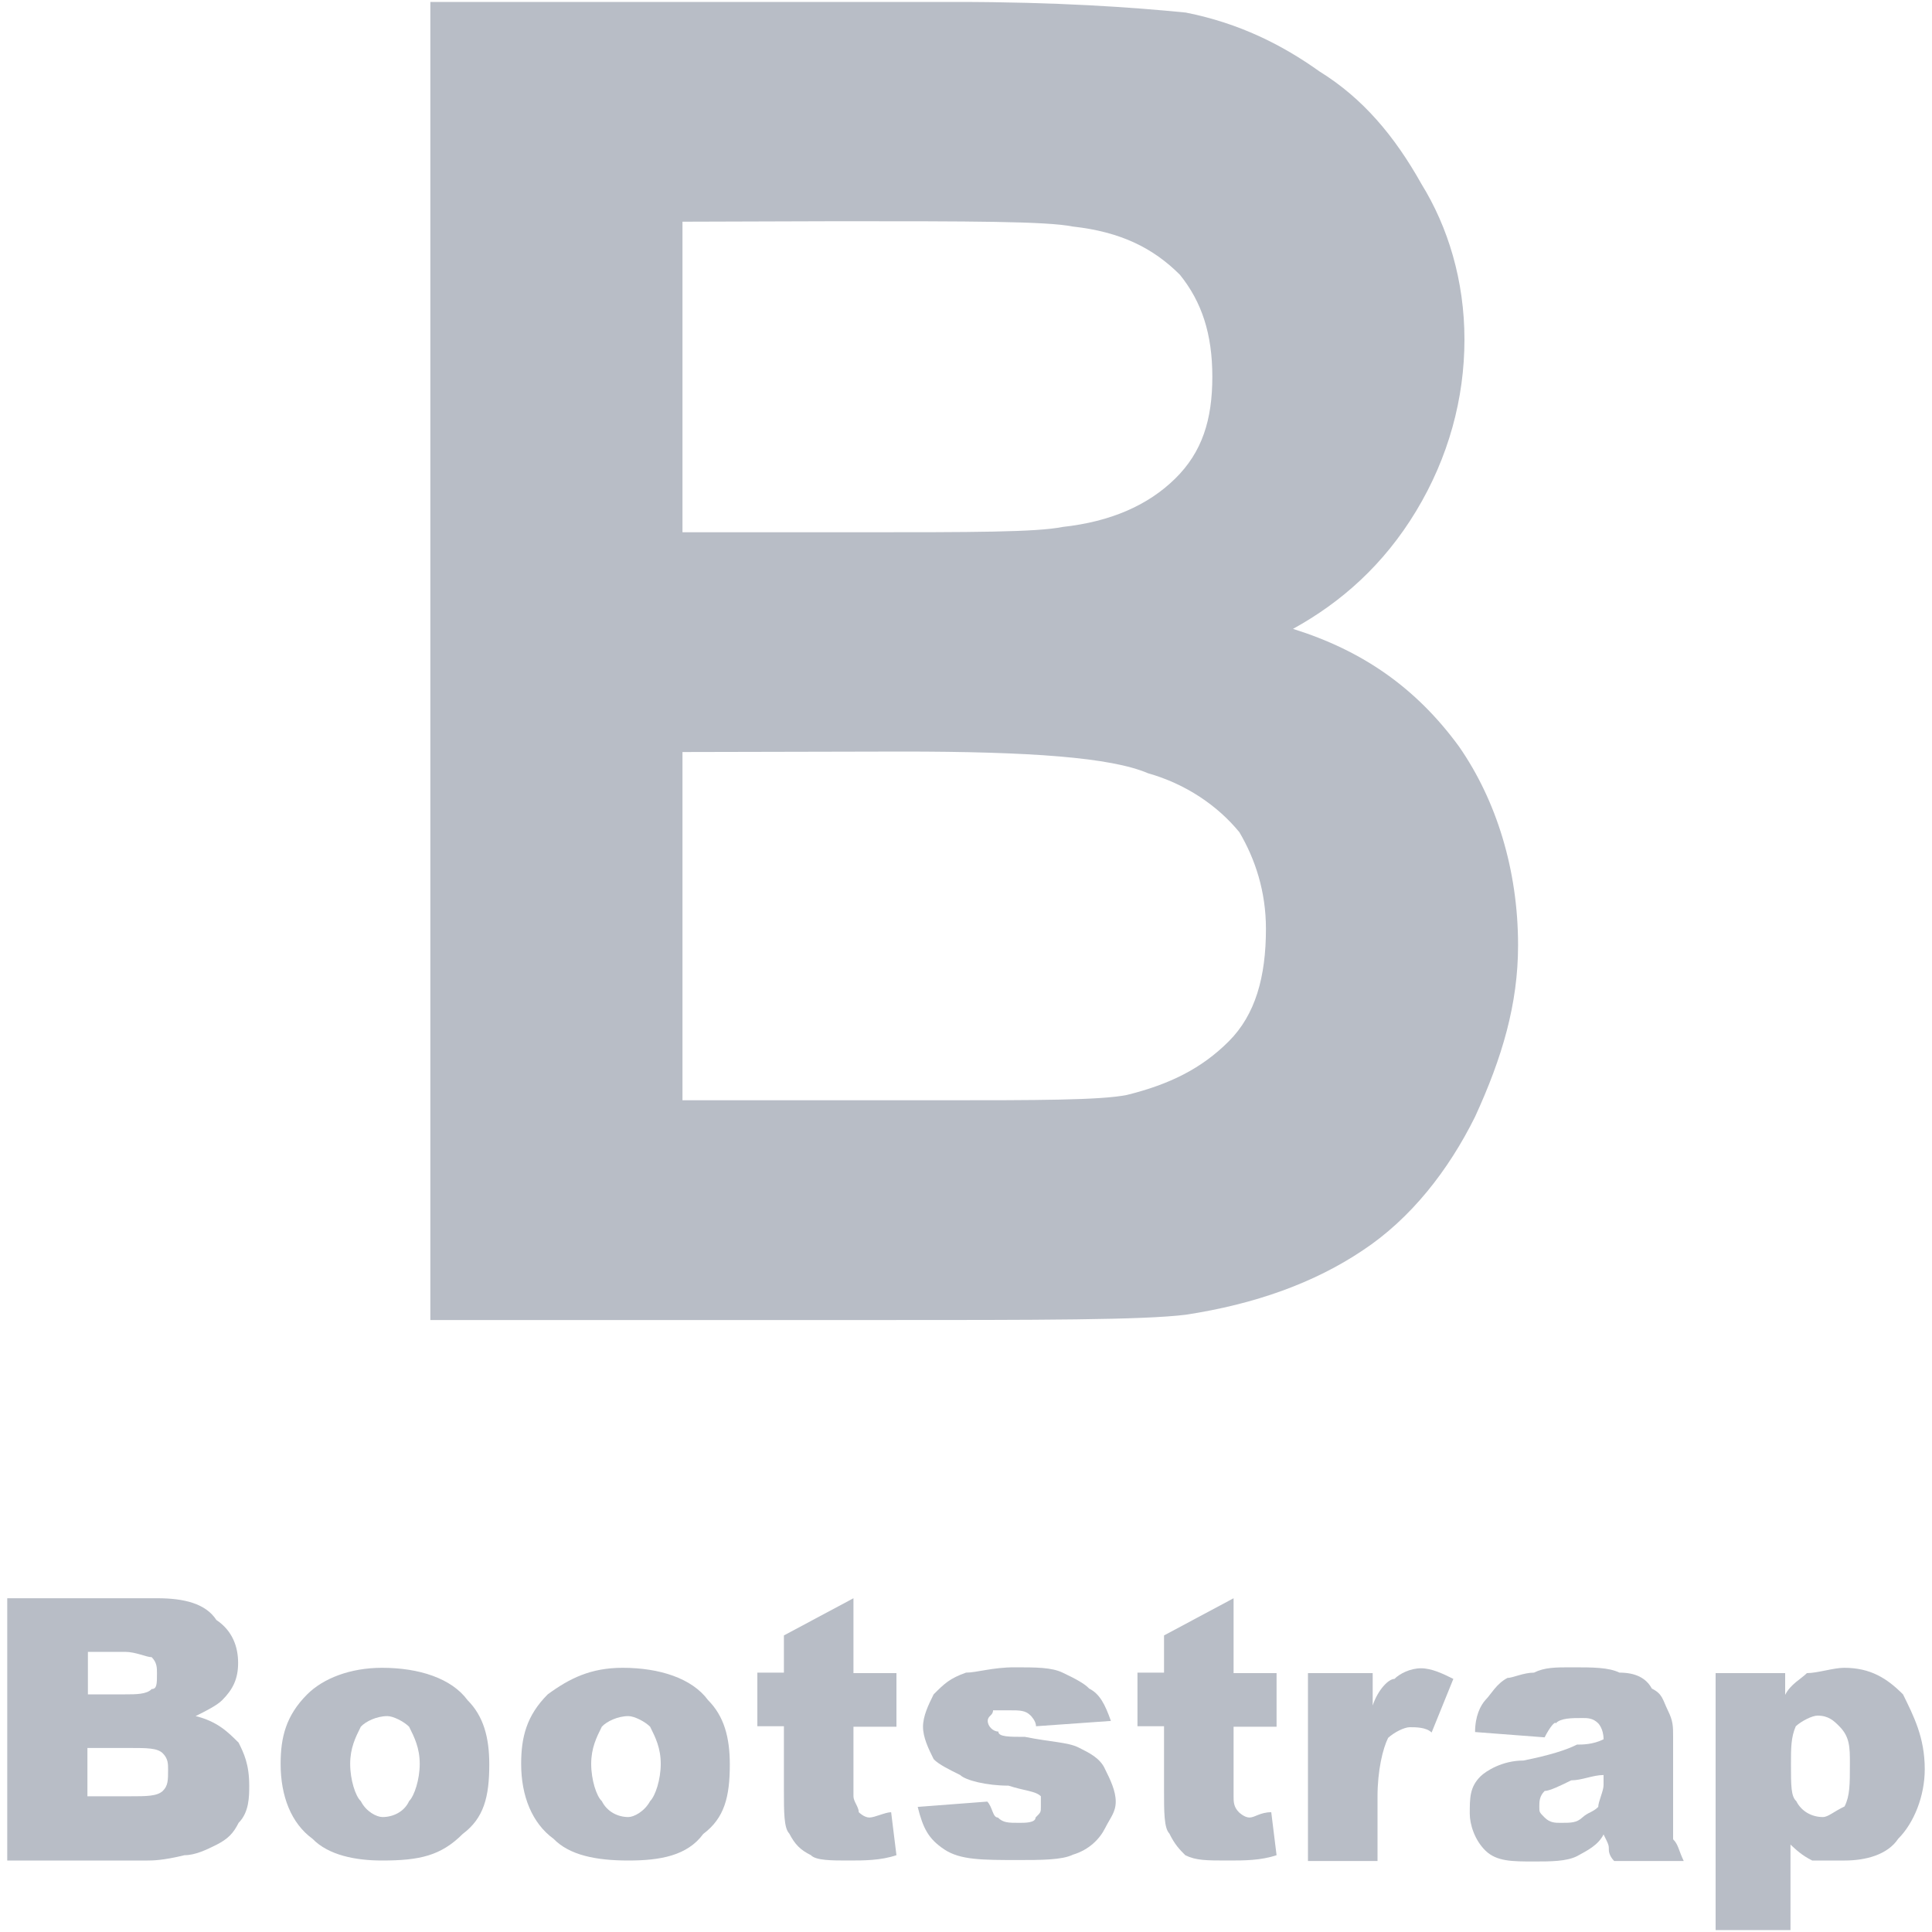 <?xml version="1.0" encoding="utf-8"?>
<!-- Generator: Adobe Illustrator 18.0.0, SVG Export Plug-In . SVG Version: 6.00 Build 0)  -->
<!DOCTYPE svg PUBLIC "-//W3C//DTD SVG 1.1//EN" "http://www.w3.org/Graphics/SVG/1.1/DTD/svg11.dtd">
<svg version="1.1" id="Слой_1" xmlns="http://www.w3.org/2000/svg" xmlns:xlink="http://www.w3.org/1999/xlink" x="0px" y="0px"
	 viewBox="0 0 400 400" enable-background="new 0 0 400 400" xml:space="preserve">
<g id="Layer_x0020_1">
	<g>
		<path fill="#B8BDC6" d="M18.2,371.9H27c3.3,0,5.5,0,6.7-1.1c1.1-1.1,1.1-2.2,1.1-4.5c0-1.1,0-2.2-1.1-3.3
			c-1.1-1.1-3.3-1.1-6.7-1.1h-8.9V371.9L18.2,371.9z M18.2,350.8h7.7c2.2,0,4.5,0,5.5-1.1c1.1,0,1.1-1.1,1.1-3.3
			c0-1.1,0-2.2-1.1-3.3c-1.1,0-3.3-1.1-5.5-1.1h-7.7V350.8z M1.5,330.9h31.1c5.5,0,10,1.1,12.2,4.5c3.3,2.2,4.5,5.5,4.5,8.9
			c0,3.3-1.1,5.5-3.3,7.7c-1.1,1.1-3.3,2.2-5.5,3.3c4.5,1.1,6.7,3.3,8.9,5.5c1.1,2.2,2.2,4.5,2.2,8.9c0,2.2,0,5.5-2.2,7.7
			c-1.1,2.2-2.2,3.3-4.5,4.5c-2.2,1.1-4.5,2.2-6.7,2.2c-4.5,1.1-6.7,1.1-7.7,1.1H1.5V330.9z"/>
	</g>
	<g>
		<path fill="#B8BDC6" d="M72.5,365.2c0,3.3,1.1,6.7,2.2,7.7c1.1,2.2,3.3,3.3,4.5,3.3c2.2,0,4.5-1.1,5.5-3.3
			c1.1-1.1,2.2-4.5,2.2-7.7c0-3.3-1.1-5.5-2.2-7.7c-1.1-1.1-3.3-2.2-4.5-2.2c-2.2,0-4.5,1.1-5.5,2.2
			C73.6,359.7,72.5,361.9,72.5,365.2L72.5,365.2z M58.1,365.2c0-5.5,1.1-10,5.5-14.4c3.3-3.3,8.9-5.5,15.5-5.5
			c7.7,0,14.4,2.2,17.7,6.7c3.3,3.3,4.5,7.7,4.5,13.3c0,6.7-1.1,11.1-5.5,14.4c-4.5,4.5-8.9,5.5-16.7,5.5c-5.5,0-11.1-1.1-14.4-4.5
			C60.3,377.5,58.1,371.9,58.1,365.2z"/>
	</g>
	<g>
		<path fill="#B8BDC6" d="M122.4,365.2c0,3.3,1.1,6.7,2.2,7.7c1.1,2.2,3.3,3.3,5.5,3.3c1.1,0,3.3-1.1,4.5-3.3
			c1.1-1.1,2.2-4.5,2.2-7.7c0-3.3-1.1-5.5-2.2-7.7c-1.1-1.1-3.3-2.2-4.5-2.2c-2.2,0-4.5,1.1-5.5,2.2
			C123.5,359.7,122.4,361.9,122.4,365.2L122.4,365.2z M107.9,365.2c0-5.5,1.1-10,5.5-14.4c4.5-3.3,8.9-5.5,15.5-5.5
			c7.7,0,14.4,2.2,17.7,6.7c3.3,3.3,4.5,7.7,4.5,13.3c0,6.7-1.1,11.1-5.5,14.4c-3.3,4.5-8.9,5.5-15.5,5.5c-6.7,0-12.2-1.1-15.5-4.5
			C110.2,377.5,107.9,371.9,107.9,365.2z"/>
	</g>
	<path fill="#B8BDC6" d="M176.7,330.9v15.5h8.9v11.1h-8.9v14.4c0,1.1,1.1,2.2,1.1,3.3c0,0,1.1,1.1,2.2,1.1c1.1,0,3.3-1.1,4.5-1.1
		l1.1,8.9c-3.3,1.1-6.7,1.1-10,1.1c-3.3,0-6.7,0-7.7-1.1c-2.2-1.1-3.3-2.2-4.5-4.5c-1.1-1.1-1.1-4.5-1.1-8.9v-13.3h-5.5v-11.1h5.5
		v-7.7L176.7,330.9z"/>
	<path fill="#B8BDC6" d="M190,374.1l14.4-1.1c1.1,1.1,1.1,3.3,2.2,3.3c1.1,1.1,2.2,1.1,4.5,1.1c1.1,0,3.3,0,3.3-1.1
		c1.1-1.1,1.1-1.1,1.1-2.2c0-1.1,0-2.2,0-2.2c-1.1-1.1-3.3-1.1-6.7-2.2c-4.5,0-8.9-1.1-10-2.2c-2.2-1.1-4.5-2.2-5.5-3.3
		c-1.1-2.2-2.2-4.5-2.2-6.7c0-2.2,1.1-4.5,2.2-6.7c2.2-2.2,3.3-3.3,6.7-4.5c2.2,0,5.5-1.1,10-1.1c4.5,0,7.7,0,10,1.1
		c2.3,1.1,4.5,2.2,5.5,3.3c2.2,1.1,3.3,3.3,4.5,6.7l-15.5,1.1c0-1.1-1.1-2.2-1.1-2.2c-1.1-1.1-2.2-1.1-4.5-1.1c-1.1,0-2.2,0-3.3,0
		c0,1.1-1.1,1.1-1.1,2.2c0,1.1,1.1,2.2,2.2,2.2c0,1.1,2.2,1.1,5.5,1.1c5.5,1.1,8.9,1.1,11.1,2.2c2.2,1.1,4.5,2.2,5.5,4.5
		c1.1,2.2,2.2,4.5,2.2,6.7s-1.1,3.3-2.2,5.5c-1.1,2.2-3.3,4.5-6.7,5.5c-2.2,1.1-6.7,1.1-11.1,1.1c-7.7,0-12.2,0-15.5-2.2
		C192.2,380.7,191.1,378.5,190,374.1z"/>
	<path fill="#B8BDC6" d="M255.4,330.9v15.5h8.9v11.1h-8.9v14.4c0,1.1,0,2.2,1.1,3.3c0,0,1.1,1.1,2.2,1.1c1.1,0,2.2-1.1,4.5-1.1
		l1.1,8.9c-3.3,1.1-6.7,1.1-10,1.1c-4.5,0-6.7,0-8.9-1.1c-1.1-1.1-2.2-2.2-3.3-4.5c-1.1-1.1-1.1-4.5-1.1-8.9v-13.3h-5.5v-11.1h5.5
		v-7.7L255.4,330.9z"/>
	<g>
		<path fill="#B8BDC6" d="M270.9,346.4h13.3v6.7c1.1-3.3,3.3-5.5,4.5-5.5c1.1-1.1,3.3-2.2,5.5-2.2c2.2,0,4.5,1.1,6.7,2.2l-4.5,11.1
			c-1.1-1.1-3.3-1.1-4.5-1.1s-3.3,1.1-4.5,2.2c-1.1,2.2-2.2,6.7-2.2,12.2v13.3h-14.4V346.4L270.9,346.4z M270.9,346.4L270.9,346.4
			L270.9,346.4z"/>
	</g>
	<g>
		<path fill="#B8BDC6" d="M332,367.5c-2.2,0-4.5,1.1-6.7,1.1c-2.2,1.1-4.5,2.2-5.5,2.2c-1.1,1.1-1.1,2.2-1.1,3.3s0,1.1,1.1,2.2
			c1.1,1.1,2.2,1.1,3.3,1.1c2.2,0,3.3,0,4.5-1.1s2.2-1.1,3.3-2.2c0-1.1,1.1-3.3,1.1-4.5L332,367.5L332,367.5z M319.8,359.7
			l-14.4-1.1c0-3.3,1.1-5.5,2.2-6.7c1.1-1.1,2.2-3.3,4.5-4.5c1.1,0,3.3-1.1,5.5-1.1c2.2-1.1,4.5-1.1,7.7-1.1c4.5,0,7.7,0,10,1.1
			c3.3,0,5.5,1.1,6.7,3.3c2.2,1.1,2.2,2.2,3.3,4.5c1.1,2.2,1.1,3.3,1.1,5.5v16.7c0,2.2,0,3.3,0,4.5c1.1,1.1,1.1,2.2,2.2,4.5h-14.4
			c-1.1-1.1-1.1-2.2-1.1-2.2c0-1.1,0-1.1-1.1-3.3c-1.1,2.2-3.3,3.3-5.5,4.5c-2.2,1.1-5.5,1.1-8.9,1.1c-4.5,0-7.7,0-10-2.2
			c-2.3-2.2-3.3-5.5-3.3-7.7c0-3.3,0-5.5,2.2-7.7c1.1-1.1,4.5-3.3,8.9-3.3c5.5-1.1,8.9-2.2,11.1-3.3c1.1,0,3.3,0,5.5-1.1
			c0-2.2-1.1-3.3-1.1-3.3c-1.1-1.1-2.2-1.1-3.3-1.1c-2.2,0-4.5,0-5.5,1.1C322,356.3,320.9,357.5,319.8,359.7z"/>
	</g>
	<g>
		<path fill="#B8BDC6" d="M370.8,365.2c0,4.5,0,6.7,1.1,7.7c1.1,2.2,3.3,3.3,5.5,3.3c1.1,0,2.2-1.1,4.5-2.2c1.1-2.2,1.1-4.5,1.1-8.9
			c0-3.3,0-5.5-2.2-7.7c-1.1-1.1-2.2-2.2-4.5-2.2c-1.1,0-3.3,1.1-4.5,2.2C370.8,359.7,370.8,361.9,370.8,365.2L370.8,365.2z
			 M355.2,399.6v-53.2h14.4v4.5c1.1-2.2,3.3-3.3,4.5-4.5c2.2,0,5.5-1.1,7.7-1.1c5.5,0,8.9,2.2,12.2,5.5c2.2,4.5,4.5,8.9,4.5,15.5
			c0,5.5-2.2,11.1-5.5,14.4c-2.2,3.3-6.7,4.5-11.1,4.5c-2.2,0-4.5,0-6.7,0c-2.2-1.1-3.3-2.2-4.5-3.3v17.7L355.2,399.6L355.2,399.6z"
			/>
	</g>
	<g>
		<path fill="#B8BDC6" d="M141.3,155.7v72.1h53.2c20,0,33.3,0,38.8-1.1c8.9-2.2,15.5-5.5,21.1-11.1c5.5-5.5,7.7-13.3,7.7-23.3
			c0-7.7-2.2-14.4-5.5-20c-4.5-5.5-11.1-10-18.9-12.2c-7.7-3.3-24.4-4.5-51-4.5L141.3,155.7L141.3,155.7z M141.3,45.9v64.3h36.6
			c23.3,0,36.6,0,42.1-1.1c10-1.1,17.7-4.5,23.3-10s7.7-12.2,7.7-21.1s-2.2-15.5-6.7-21.1c-5.5-5.5-12.2-8.9-22.2-10
			c-5.5-1.1-21.1-1.1-48.8-1.1L141.3,45.9L141.3,45.9z M89.1,0.4h108.7c21.1,0,36.6,1.1,47.7,2.2c11.1,2.2,20,6.7,27.7,12.2
			c8.9,5.5,15.5,13.3,21.1,23.3c5.5,8.9,8.9,20,8.9,32.2s-3.3,24.4-10,35.5s-15.5,18.9-25.5,24.4c14.4,4.5,25.5,12.2,34.4,24.4
			c7.7,11.1,12.2,25.5,12.2,41.1c0,12.2-3.3,23.3-8.9,35.5c-5.5,11.1-13.3,21.1-23.3,27.7c-10,6.7-22.2,11.1-36.6,13.3
			c-8.9,1.1-29.9,1.1-65.4,1.1H89.1V0.4L89.1,0.4z"/>
	</g>
</g>
</svg>
